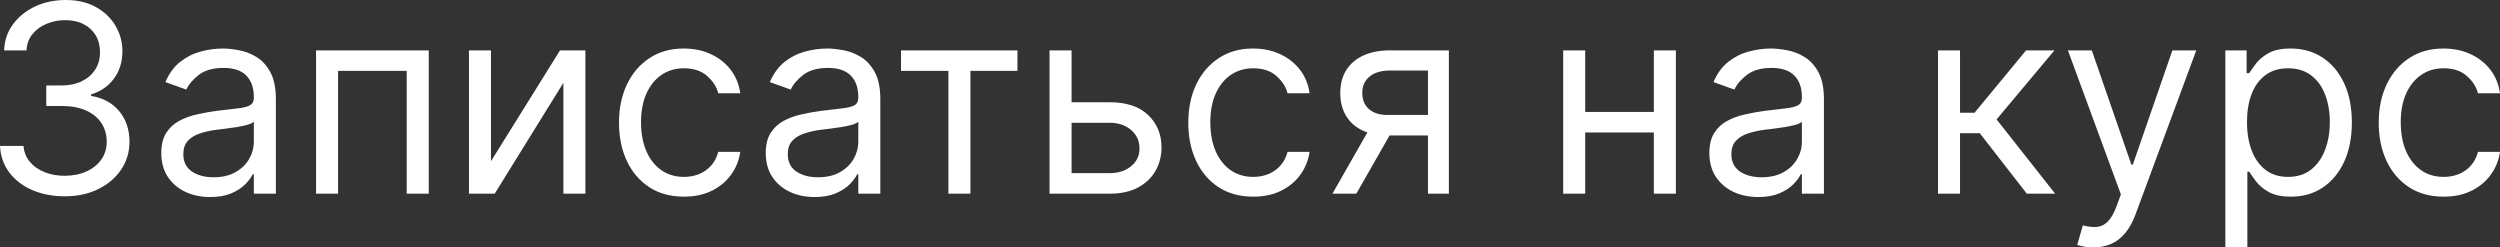 <?xml version="1.0" encoding="UTF-8"?> <svg xmlns="http://www.w3.org/2000/svg" viewBox="0 0 152.257 15.068" fill="none"><rect x="0" y="0" width="152.257" height="15.068" fill="#333333" stroke="none"/><path d="M3.955 11.955C3.205 11.955 2.536 11.826 1.949 11.568C1.366 11.311 0.902 10.953 0.557 10.494C0.216 10.032 0.03 9.496 0 8.886H1.432C1.462 9.261 1.591 9.585 1.818 9.858C2.045 10.127 2.343 10.335 2.71 10.483C3.078 10.631 3.485 10.705 3.932 10.705C4.432 10.705 4.875 10.617 5.261 10.443C5.648 10.269 5.951 10.027 6.17 9.716C6.39 9.405 6.5 9.046 6.5 8.636C6.5 8.208 6.394 7.831 6.182 7.506C5.97 7.176 5.659 6.919 5.25 6.733C4.841 6.547 4.341 6.455 3.75 6.455H2.818V5.205H3.75C4.212 5.205 4.618 5.121 4.966 4.955C5.318 4.788 5.593 4.553 5.79 4.25C5.991 3.947 6.091 3.591 6.091 3.182C6.091 2.788 6.004 2.445 5.83 2.154C5.655 1.862 5.409 1.634 5.091 1.472C4.777 1.309 4.405 1.227 3.977 1.227C3.576 1.227 3.197 1.301 2.841 1.449C2.489 1.593 2.201 1.803 1.977 2.08C1.754 2.352 1.633 2.682 1.614 3.068H0.25C0.273 2.458 0.457 1.924 0.801 1.466C1.146 1.004 1.597 0.644 2.154 0.386C2.714 0.129 3.33 0 4 0C4.72 0 5.337 0.146 5.852 0.437C6.368 0.725 6.763 1.106 7.04 1.58C7.316 2.053 7.455 2.564 7.455 3.114C7.455 3.769 7.282 4.328 6.937 4.79C6.597 5.252 6.133 5.572 5.545 5.75V5.841C6.28 5.962 6.854 6.275 7.267 6.778C7.68 7.279 7.886 7.898 7.886 8.636C7.886 9.269 7.714 9.837 7.369 10.341C7.029 10.841 6.562 11.235 5.972 11.523C5.381 11.811 4.708 11.955 3.955 11.955ZM12.801 12C12.248 12 11.746 11.896 11.296 11.688C10.845 11.475 10.487 11.171 10.222 10.773C9.956 10.371 9.824 9.886 9.824 9.318C9.824 8.818 9.922 8.413 10.119 8.102C10.316 7.788 10.58 7.542 10.909 7.364C11.239 7.186 11.602 7.053 12 6.966C12.402 6.875 12.805 6.803 13.21 6.75C13.741 6.682 14.17 6.631 14.5 6.597C14.833 6.559 15.076 6.496 15.227 6.409C15.383 6.322 15.46 6.17 15.46 5.955V5.909C15.46 5.349 15.307 4.913 15 4.602C14.697 4.292 14.237 4.136 13.619 4.136C12.979 4.136 12.477 4.277 12.114 4.557C11.75 4.837 11.494 5.136 11.347 5.455L10.074 5C10.301 4.47 10.604 4.057 10.983 3.761C11.366 3.462 11.782 3.254 12.233 3.136C12.688 3.015 13.134 2.955 13.574 2.955C13.854 2.955 14.176 2.989 14.54 3.057C14.907 3.121 15.261 3.256 15.602 3.46C15.947 3.665 16.233 3.974 16.46 4.386C16.687 4.799 16.801 5.352 16.801 6.045V11.796H15.46V10.614H15.392C15.301 10.803 15.15 11.006 14.937 11.222C14.725 11.438 14.443 11.621 14.091 11.773C13.739 11.924 13.309 12 12.801 12ZM13.006 10.796C13.536 10.796 13.983 10.691 14.347 10.483C14.714 10.275 14.991 10.006 15.176 9.676C15.366 9.347 15.46 9 15.46 8.636V7.409C15.403 7.477 15.278 7.54 15.085 7.597C14.896 7.65 14.676 7.697 14.426 7.739C14.18 7.777 13.939 7.811 13.705 7.841C13.474 7.868 13.286 7.89 13.142 7.909C12.794 7.955 12.468 8.029 12.165 8.131C11.866 8.229 11.623 8.379 11.438 8.58C11.256 8.777 11.165 9.046 11.165 9.386C11.165 9.852 11.337 10.205 11.682 10.443C12.03 10.678 12.472 10.796 13.006 10.796ZM19.249 11.796V3.068H26.112V11.796H24.771V4.318H20.589V11.796H19.249ZM29.902 9.818L34.107 3.068H35.652V11.796H34.311V5.045L30.129 11.796H28.561V3.068H29.902V9.818ZM41.653 11.977C40.835 11.977 40.131 11.784 39.54 11.398C38.949 11.011 38.494 10.479 38.176 9.801C37.858 9.123 37.699 8.348 37.699 7.477C37.699 6.591 37.862 5.809 38.188 5.131C38.517 4.449 38.976 3.917 39.563 3.534C40.154 3.148 40.843 2.955 41.631 2.955C42.244 2.955 42.797 3.068 43.29 3.296C43.782 3.523 44.186 3.841 44.5 4.25C44.814 4.659 45.01 5.136 45.085 5.682H43.744C43.642 5.284 43.415 4.932 43.062 4.625C42.714 4.314 42.244 4.159 41.653 4.159C41.131 4.159 40.672 4.295 40.278 4.568C39.888 4.837 39.583 5.218 39.364 5.71C39.148 6.199 39.04 6.773 39.04 7.432C39.04 8.106 39.146 8.693 39.358 9.193C39.574 9.693 39.877 10.081 40.267 10.358C40.661 10.634 41.123 10.773 41.653 10.773C42.002 10.773 42.318 10.712 42.602 10.591C42.887 10.47 43.127 10.296 43.324 10.068C43.521 9.841 43.661 9.568 43.744 9.25H45.085C45.01 9.765 44.822 10.229 44.523 10.642C44.227 11.051 43.835 11.377 43.347 11.619C42.862 11.858 42.297 11.977 41.653 11.977ZM49.614 12C49.061 12 48.559 11.896 48.108 11.688C47.657 11.475 47.299 11.171 47.034 10.773C46.769 10.371 46.637 9.886 46.637 9.318C46.637 8.818 46.735 8.413 46.932 8.102C47.129 7.788 47.392 7.542 47.722 7.364C48.051 7.186 48.415 7.053 48.813 6.966C49.214 6.875 49.618 6.803 50.023 6.75C50.553 6.682 50.983 6.631 51.313 6.597C51.646 6.559 51.888 6.496 52.04 6.409C52.195 6.322 52.273 6.17 52.273 5.955V5.909C52.273 5.349 52.12 4.913 51.813 4.602C51.509 4.292 51.049 4.136 50.432 4.136C49.792 4.136 49.29 4.277 48.926 4.557C48.562 4.837 48.307 5.136 48.159 5.455L46.886 5C47.114 4.47 47.417 4.057 47.795 3.761C48.178 3.462 48.595 3.254 49.045 3.136C49.5 3.015 49.947 2.955 50.386 2.955C50.667 2.955 50.989 2.989 51.352 3.057C51.72 3.121 52.074 3.256 52.415 3.46C52.759 3.665 53.046 3.974 53.273 4.386C53.5 4.799 53.614 5.352 53.614 6.045V11.796H52.273V10.614H52.205C52.114 10.803 51.962 11.006 51.75 11.222C51.538 11.438 51.256 11.621 50.903 11.773C50.551 11.924 50.121 12 49.614 12ZM49.818 10.796C50.349 10.796 50.795 10.691 51.159 10.483C51.527 10.275 51.803 10.006 51.989 9.676C52.178 9.347 52.273 9 52.273 8.636V7.409C52.216 7.477 52.091 7.54 51.898 7.597C51.708 7.65 51.489 7.697 51.239 7.739C50.993 7.777 50.752 7.811 50.517 7.841C50.286 7.868 50.098 7.89 49.955 7.909C49.606 7.955 49.28 8.029 48.977 8.131C48.678 8.229 48.436 8.379 48.25 8.58C48.068 8.777 47.977 9.046 47.977 9.386C47.977 9.852 48.15 10.205 48.494 10.443C48.843 10.678 49.284 10.796 49.818 10.796ZM54.874 4.318V3.068H61.965V4.318H59.101V11.796H57.76V4.318H54.874ZM65.08 6.227H67.579C68.602 6.227 69.384 6.487 69.926 7.006C70.468 7.525 70.739 8.182 70.739 8.977C70.739 9.5 70.617 9.975 70.375 10.404C70.133 10.828 69.776 11.167 69.307 11.421C68.837 11.671 68.261 11.796 67.579 11.796H63.92V3.068H65.262V10.546H67.579C68.11 10.546 68.545 10.405 68.886 10.125C69.227 9.845 69.398 9.485 69.398 9.046C69.398 8.583 69.227 8.206 68.886 7.915C68.545 7.623 68.11 7.477 67.579 7.477H65.08V6.227ZM76.325 11.977C75.507 11.977 74.803 11.784 74.212 11.398C73.621 11.011 73.166 10.479 72.848 9.801C72.53 9.123 72.371 8.348 72.371 7.477C72.371 6.591 72.534 5.809 72.859 5.131C73.189 4.449 73.647 3.917 74.234 3.534C74.825 3.148 75.515 2.955 76.302 2.955C76.916 2.955 77.469 3.068 77.962 3.296C78.454 3.523 78.857 3.841 79.172 4.25C79.486 4.659 79.681 5.136 79.757 5.682H78.416C78.314 5.284 78.087 4.932 77.734 4.625C77.386 4.314 76.916 4.159 76.325 4.159C75.803 4.159 75.344 4.295 74.95 4.568C74.56 4.837 74.255 5.218 74.035 5.71C73.82 6.199 73.712 6.773 73.712 7.432C73.712 8.106 73.818 8.693 74.03 9.193C74.246 9.693 74.549 10.081 74.939 10.358C75.333 10.634 75.795 10.773 76.325 10.773C76.674 10.773 76.99 10.712 77.274 10.591C77.558 10.47 77.799 10.296 77.996 10.068C78.193 9.841 78.333 9.568 78.416 9.25H79.757C79.681 9.765 79.494 10.229 79.195 10.642C78.899 11.051 78.507 11.377 78.018 11.619C77.534 11.858 76.969 11.977 76.325 11.977ZM86.967 11.796V4.295H84.649C84.126 4.295 83.715 4.417 83.416 4.659C83.117 4.902 82.967 5.235 82.967 5.659C82.967 6.076 83.102 6.403 83.371 6.642C83.643 6.881 84.017 7 84.49 7H87.308V8.25H84.49C83.899 8.25 83.39 8.146 82.962 7.937C82.534 7.729 82.204 7.432 81.973 7.045C81.742 6.655 81.626 6.193 81.626 5.659C81.626 5.121 81.748 4.659 81.99 4.273C82.232 3.886 82.579 3.589 83.03 3.381C83.484 3.172 84.024 3.068 84.649 3.068H88.24V11.796H86.967ZM81.149 11.796L83.626 7.455H85.081L82.604 11.796H81.149ZM101.043 6.818V8.068H96.224V6.818H101.043ZM96.543 3.068V11.796H95.202V3.068H96.543ZM102.065 3.068V11.796H100.724V3.068H102.065ZM107.082 12C106.529 12 106.027 11.896 105.577 11.688C105.126 11.475 104.768 11.171 104.503 10.773C104.238 10.371 104.105 9.886 104.105 9.318C104.105 8.818 104.204 8.413 104.401 8.102C104.597 7.788 104.861 7.542 105.19 7.364C105.52 7.186 105.883 7.053 106.281 6.966C106.683 6.875 107.086 6.803 107.491 6.75C108.022 6.682 108.452 6.631 108.781 6.597C109.115 6.559 109.357 6.496 109.508 6.409C109.664 6.322 109.741 6.17 109.741 5.955V5.909C109.741 5.349 109.588 4.913 109.281 4.602C108.978 4.292 108.518 4.136 107.901 4.136C107.26 4.136 106.758 4.277 106.395 4.557C106.031 4.837 105.776 5.136 105.628 5.455L104.355 5C104.582 4.47 104.885 4.057 105.264 3.761C105.647 3.462 106.063 3.254 106.514 3.136C106.969 3.015 107.416 2.955 107.855 2.955C108.135 2.955 108.457 2.989 108.821 3.057C109.188 3.121 109.543 3.256 109.883 3.46C110.228 3.665 110.514 3.974 110.741 4.386C110.969 4.799 111.082 5.352 111.082 6.045V11.796H109.741V10.614H109.673C109.582 10.803 109.431 11.006 109.219 11.222C109.007 11.438 108.724 11.621 108.372 11.773C108.02 11.924 107.59 12 107.082 12ZM107.287 10.796C107.817 10.796 108.264 10.691 108.628 10.483C108.995 10.275 109.272 10.006 109.457 9.676C109.647 9.347 109.741 9 109.741 8.636V7.409C109.685 7.477 109.56 7.54 109.366 7.597C109.177 7.65 108.957 7.697 108.707 7.739C108.461 7.777 108.221 7.811 107.986 7.841C107.755 7.868 107.567 7.89 107.423 7.909C107.075 7.955 106.749 8.029 106.446 8.131C106.147 8.229 105.904 8.379 105.719 8.58C105.537 8.777 105.446 9.046 105.446 9.386C105.446 9.852 105.618 10.205 105.963 10.443C106.311 10.678 106.753 10.796 107.287 10.796ZM118.03 11.796V3.068H119.371V6.864H120.257L123.393 3.068H125.121L121.598 7.273L125.166 11.796H123.439L120.575 8.114H119.371V11.796H118.03ZM127.487 15.068C127.26 15.068 127.057 15.049 126.879 15.011C126.701 14.977 126.578 14.943 126.51 14.909L126.851 13.727C127.177 13.811 127.464 13.841 127.714 13.818C127.964 13.795 128.186 13.684 128.379 13.483C128.576 13.286 128.756 12.966 128.919 12.523L129.169 11.841L125.942 3.068H127.396L129.805 10.023H129.896L132.305 3.068H133.76L130.055 13.068C129.889 13.519 129.682 13.892 129.436 14.187C129.19 14.487 128.904 14.708 128.578 14.852C128.256 14.996 127.892 15.068 127.487 15.068ZM135.53 15.068V3.068H136.825V4.455H136.984C137.083 4.303 137.219 4.11 137.393 3.875C137.571 3.636 137.825 3.424 138.155 3.239C138.488 3.049 138.939 2.955 139.507 2.955C140.242 2.955 140.89 3.138 141.45 3.506C142.011 3.873 142.448 4.394 142.763 5.068C143.077 5.743 143.234 6.538 143.234 7.455C143.234 8.379 143.077 9.18 142.763 9.858C142.448 10.532 142.013 11.055 141.456 11.426C140.899 11.794 140.257 11.977 139.53 11.977C138.969 11.977 138.52 11.884 138.183 11.699C137.846 11.509 137.587 11.296 137.405 11.057C137.223 10.814 137.083 10.614 136.984 10.455H136.871V15.068H135.53ZM136.848 7.432C136.848 8.091 136.945 8.672 137.138 9.176C137.331 9.676 137.613 10.068 137.984 10.352C138.356 10.633 138.81 10.773 139.348 10.773C139.909 10.773 140.376 10.625 140.751 10.33C141.13 10.03 141.414 9.629 141.604 9.125C141.797 8.618 141.893 8.053 141.893 7.432C141.893 6.818 141.799 6.265 141.609 5.773C141.424 5.277 141.142 4.884 140.763 4.597C140.388 4.305 139.916 4.159 139.348 4.159C138.803 4.159 138.344 4.297 137.973 4.574C137.602 4.847 137.321 5.229 137.132 5.722C136.943 6.21 136.848 6.78 136.848 7.432ZM148.825 11.977C148.007 11.977 147.303 11.784 146.712 11.398C146.121 11.011 145.666 10.479 145.348 9.801C145.03 9.123 144.871 8.348 144.871 7.477C144.871 6.591 145.034 5.809 145.359 5.131C145.689 4.449 146.147 3.917 146.734 3.534C147.325 3.148 148.015 2.955 148.802 2.955C149.416 2.955 149.969 3.068 150.462 3.296C150.954 3.523 151.357 3.841 151.672 4.25C151.986 4.659 152.181 5.136 152.257 5.682H150.916C150.814 5.284 150.587 4.932 150.234 4.625C149.886 4.314 149.416 4.159 148.825 4.159C148.303 4.159 147.844 4.295 147.45 4.568C147.06 4.837 146.755 5.218 146.535 5.71C146.32 6.199 146.212 6.773 146.212 7.432C146.212 8.106 146.318 8.693 146.53 9.193C146.746 9.693 147.049 10.081 147.439 10.358C147.833 10.634 148.295 10.773 148.825 10.773C149.174 10.773 149.49 10.712 149.774 10.591C150.058 10.47 150.299 10.296 150.496 10.068C150.693 9.841 150.833 9.568 150.916 9.25H152.257C152.181 9.765 151.994 10.229 151.695 10.642C151.399 11.051 151.007 11.377 150.518 11.619C150.034 11.858 149.469 11.977 148.825 11.977Z" fill="white"></path></svg> 